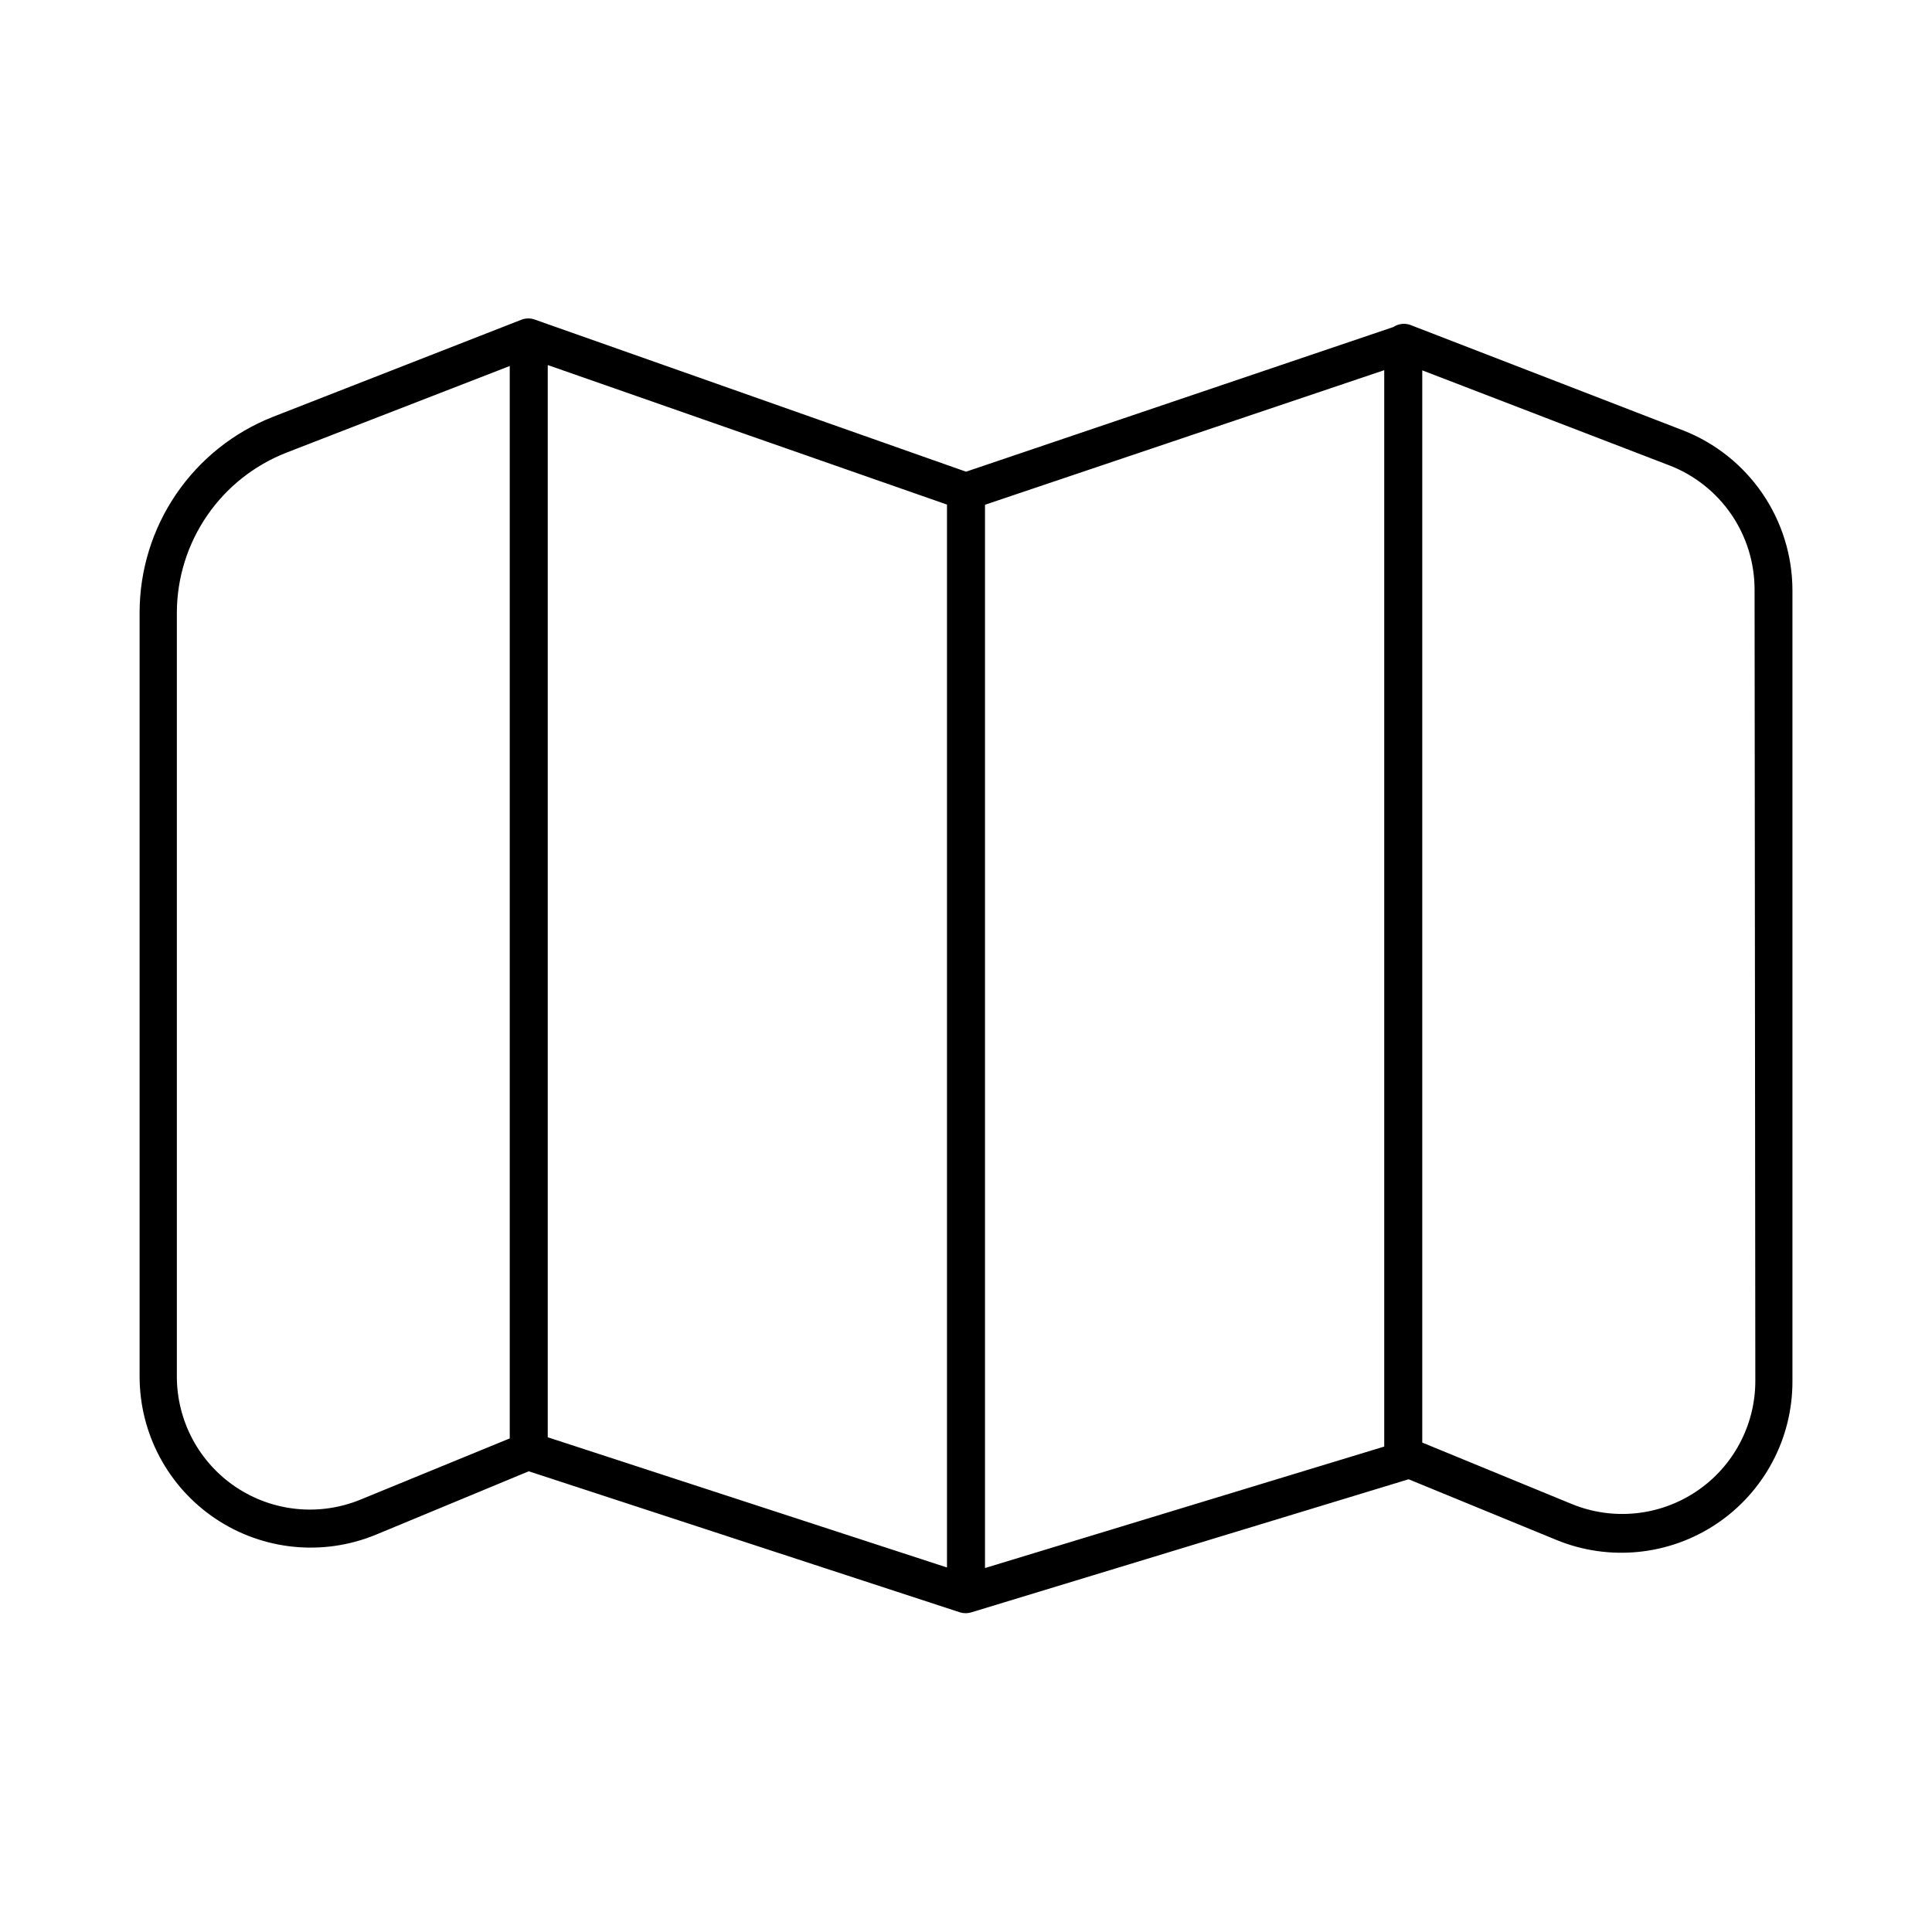 <?xml version="1.0" encoding="UTF-8"?>
<!-- The Best Svg Icon site in the world: iconSvg.co, Visit us! https://iconsvg.co -->
<svg fill="#000000" width="800px" height="800px" version="1.1" viewBox="144 144 512 512" xmlns="http://www.w3.org/2000/svg">
 <path d="m590.19 258.12-72.449-28.012c-1.496-0.531-3.16-0.328-4.484 0.555l-113.25 38.34-114.27-40.305c-1.121-0.414-2.356-0.414-3.477 0l-66 25.797c-10.371 4.098-19.277 11.219-25.566 20.434-6.285 9.211-9.664 20.102-9.699 31.254v202.58c-0.008 15.125 7.523 29.262 20.086 37.684 12.562 8.426 28.496 10.031 42.488 4.285l40.555-16.828 114.27 37.383c0.984 0.309 2.039 0.309 3.023 0l115.88-35.266 39.145 16.07c13.992 5.75 29.926 4.141 42.488-4.281 12.562-8.426 20.094-22.559 20.086-37.684v-209.69c-0.016-9.129-2.769-18.043-7.906-25.586-5.141-7.547-12.422-13.375-20.91-16.734zm-301.03-17.379 105.8 36.98v281.68l-105.8-34.508zm-49.625 300.67c-10.883 4.469-23.277 3.219-33.047-3.332-9.77-6.555-15.629-17.551-15.621-29.316v-202.58c0.059-9.133 2.856-18.035 8.027-25.562 5.176-7.527 12.488-13.328 20.992-16.656l59.199-22.973v284.2zm271.3-14.055-105.8 32.191v-281.78l105.8-35.668zm98.344-17.434c0.008 11.766-5.848 22.758-15.621 29.312-9.77 6.555-22.164 7.805-33.047 3.336l-39.598-16.273v-284.15l65.496 25.191-0.004-0.004c6.644 2.566 12.359 7.082 16.387 12.953 4.027 5.871 6.184 12.824 6.188 19.949z"/>
</svg>